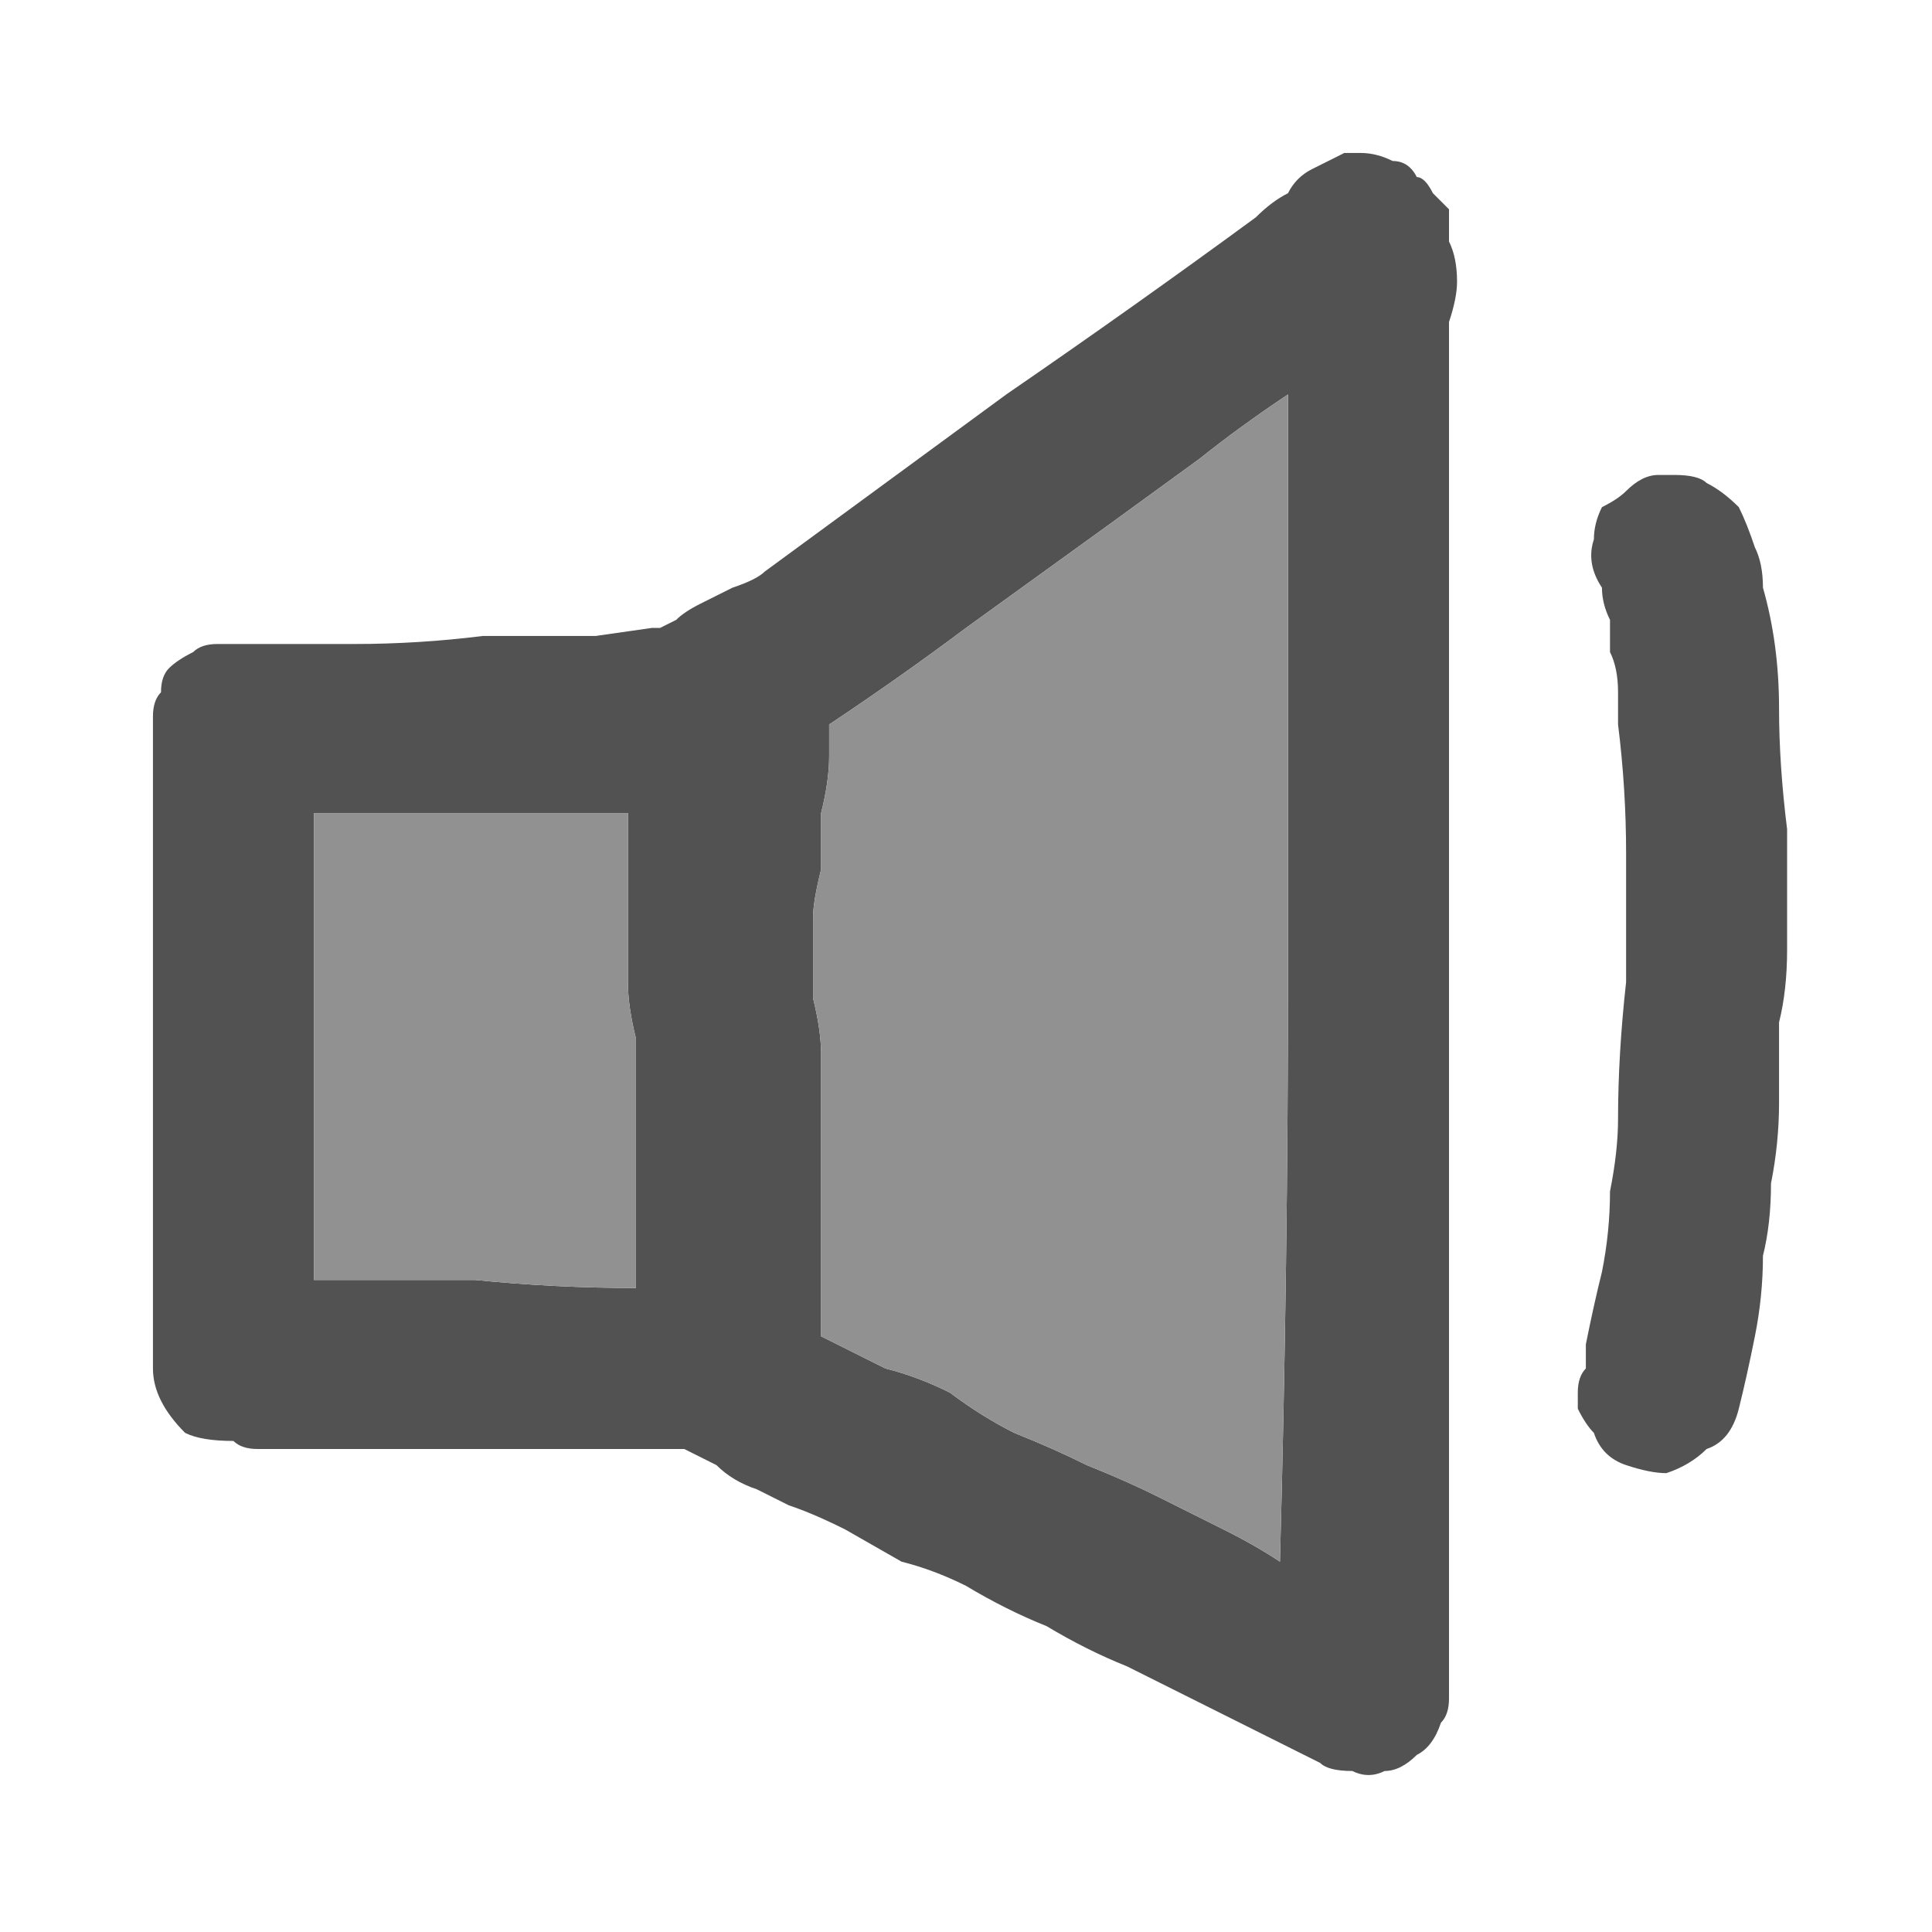 <svg xmlns="http://www.w3.org/2000/svg" height="12" width="12">
  <defs />
  <g>
    <path d="M4.25 9 Q4.15 9 4.05 9 3.9 9 3.8 9 3.5 9 3.2 9 L2.55 9 Q2.25 9 1.95 9 1.85 9 1.75 9 1.7 9 1.6 9 1.5 9 1.45 8.95 1.25 8.95 1.15 8.9 1.05 8.8 1 8.7 0.95 8.6 0.95 8.5 0.95 8.45 0.95 8.45 0.95 8.4 0.95 8.35 0.95 7.75 0.95 7.15 0.95 6.55 0.95 5.9 0.95 5.8 0.95 5.65 0.95 5.5 0.95 5.35 0.95 5.2 0.95 5.05 0.95 4.95 0.95 4.85 0.95 4.75 0.95 4.65 0.95 4.55 0.95 4.45 0.95 4.35 1 4.3 1 4.2 1.05 4.15 1.1 4.1 1.2 4.05 1.25 4 1.35 4 1.45 4 1.55 4 1.8 4 2.2 4 2.6 4 3 3.95 3.4 3.95 3.7 3.95 L4.05 3.9 Q4.05 3.9 4.1 3.9 4.1 3.9 4.1 3.9 L4.2 3.85 Q4.25 3.8 4.35 3.75 4.45 3.7 4.55 3.65 4.7 3.6 4.75 3.55 5.5 3 6.25 2.45 7.05 1.9 7.8 1.35 7.9 1.25 8 1.2 8.05 1.1 8.15 1.05 8.25 1 8.35 0.95 8.4 0.95 8.4 0.95 8.4 0.95 8.4 0.95 8.4 0.95 8.45 0.95 8.55 0.95 8.65 1 8.75 1 8.8 1.1 8.85 1.1 8.9 1.2 8.95 1.25 9 1.3 9 1.4 9 1.5 9.05 1.6 9.05 1.75 9.05 1.85 9 2 9 2.1 9 2.25 9 3.5 9 4.8 L9 7.35 Q9 8.65 9 9.9 9 10 9 10.1 9 10.2 9 10.35 9 10.45 9 10.55 9 10.65 8.95 10.7 8.9 10.85 8.8 10.9 8.7 11 8.6 11 8.5 11.05 8.4 11 8.25 11 8.2 10.95 8 10.85 7.8 10.75 7.6 10.65 7.4 10.55 7.2 10.45 7 10.35 6.75 10.25 6.5 10.1 6.25 10 6 9.85 5.8 9.75 5.6 9.7 L5.25 9.5 Q5.05 9.4 4.9 9.35 4.8 9.3 4.7 9.25 4.55 9.2 4.45 9.1 4.35 9.05 4.25 9 M5.1 8.3 Q5.3 8.4 5.5 8.5 5.7 8.55 5.9 8.65 6.1 8.8 6.3 8.9 6.55 9 6.75 9.1 7 9.2 7.2 9.3 7.4 9.4 7.6 9.5 7.8 9.6 7.95 9.7 8 7.85 8 6.05 8 4.25 8 2.45 7.7 2.65 7.45 2.85 L6.9 3.25 6 3.9 Q5.6 4.2 5.15 4.5 5.15 4.55 5.15 4.7 5.15 4.85 5.1 5.05 5.1 5.25 5.1 5.4 5.05 5.6 5.05 5.7 5.05 5.8 5.05 5.95 5.05 6.05 5.05 6.2 5.1 6.4 5.1 6.55 5.1 6.75 5.1 6.95 5.1 7.1 5.1 7.2 5.1 7.35 5.1 7.5 5.1 7.7 5.1 7.85 5.1 8.05 5.1 8.25 5.1 8.25 5.1 8.25 5.1 8.3 5.1 8.3 M3.95 8 Q3.95 7.85 3.95 7.75 3.95 7.6 3.95 7.5 3.95 7.35 3.95 7.25 3.95 7.1 3.95 6.95 3.95 6.85 3.95 6.7 3.95 6.6 3.95 6.45 3.9 6.25 3.9 6.1 3.9 5.9 3.9 5.7 3.9 5.6 3.9 5.45 3.9 5.35 3.9 5.25 3.9 5.2 3.9 5.15 3.9 5.1 3.9 5.05 3.65 5.05 3.4 5.05 3.15 5.05 2.9 5.05 2.7 5.05 2.45 5.05 2.2 5.05 1.95 5.05 1.95 5.75 1.95 6.5 1.95 7.25 1.95 7.95 2.45 7.95 2.95 7.95 3.45 8 3.95 8 M10.35 2.95 Q10.35 2.95 10.35 2.95 10.4 2.95 10.4 2.95 10.55 2.95 10.6 3 10.7 3.05 10.8 3.15 10.85 3.25 10.9 3.4 10.95 3.5 10.95 3.65 11.05 4 11.05 4.4 11.05 4.75 11.1 5.15 11.1 5.5 11.1 5.9 11.1 6.15 11.05 6.35 11.05 6.6 11.05 6.85 11.05 7.1 11 7.35 11 7.6 10.95 7.8 10.95 8.05 10.9 8.3 10.85 8.55 10.8 8.75 10.75 8.95 10.6 9 10.5 9.1 10.35 9.15 10.25 9.15 10.1 9.1 9.95 9.05 9.9 8.9 9.85 8.85 9.8 8.75 9.8 8.7 9.8 8.65 9.8 8.55 9.85 8.5 9.85 8.45 9.85 8.35 9.9 8.1 9.95 7.9 10 7.65 10 7.4 10.05 7.15 10.05 6.95 10.05 6.55 10.1 6.1 10.1 5.7 10.1 5.3 10.1 4.9 10.05 4.5 10.05 4.4 10.05 4.3 10.05 4.15 10 4.05 10 3.95 10 3.85 9.95 3.75 9.95 3.65 9.85 3.5 9.9 3.35 9.9 3.25 9.95 3.15 10.05 3.1 10.1 3.05 10.2 2.95 10.3 2.95 L10.35 2.95 Q10.35 2.95 10.35 2.95" fill="#525252" stroke="none" />
    <path d="M3.95 8 Q3.45 8 2.95 7.95 2.45 7.95 1.95 7.95 1.95 7.25 1.95 6.5 1.95 5.75 1.95 5.05 2.2 5.05 2.45 5.05 2.7 5.05 2.9 5.05 3.15 5.05 3.4 5.05 3.65 5.05 3.9 5.05 3.9 5.1 3.9 5.15 3.9 5.2 3.9 5.25 3.9 5.35 3.9 5.45 3.9 5.6 3.9 5.7 3.9 5.9 3.9 6.1 3.9 6.25 3.95 6.45 3.95 6.6 3.95 6.7 3.95 6.85 3.95 6.95 3.95 7.1 3.95 7.25 3.95 7.35 3.95 7.5 3.95 7.6 3.95 7.75 3.95 7.85 3.95 8 M5.1 8.3 Q5.1 8.3 5.1 8.25 5.1 8.25 5.1 8.25 5.1 8.05 5.1 7.85 5.1 7.7 5.1 7.5 5.1 7.35 5.1 7.2 5.1 7.1 5.1 6.95 5.1 6.75 5.1 6.55 5.1 6.4 5.05 6.2 5.05 6.05 5.05 5.95 5.05 5.8 5.05 5.7 5.05 5.6 5.1 5.4 5.1 5.25 5.1 5.05 5.15 4.85 5.15 4.7 5.15 4.55 5.15 4.5 5.6 4.2 6 3.9 L6.9 3.25 7.45 2.85 Q7.7 2.65 8 2.45 8 4.25 8 6.05 8 7.85 7.95 9.7 7.8 9.6 7.6 9.5 7.4 9.4 7.2 9.3 7 9.2 6.75 9.1 6.55 9 6.3 8.9 6.1 8.8 5.9 8.65 5.7 8.55 5.5 8.5 5.3 8.4 5.1 8.3" fill="#919191" stroke="none" />
  </g>
</svg>